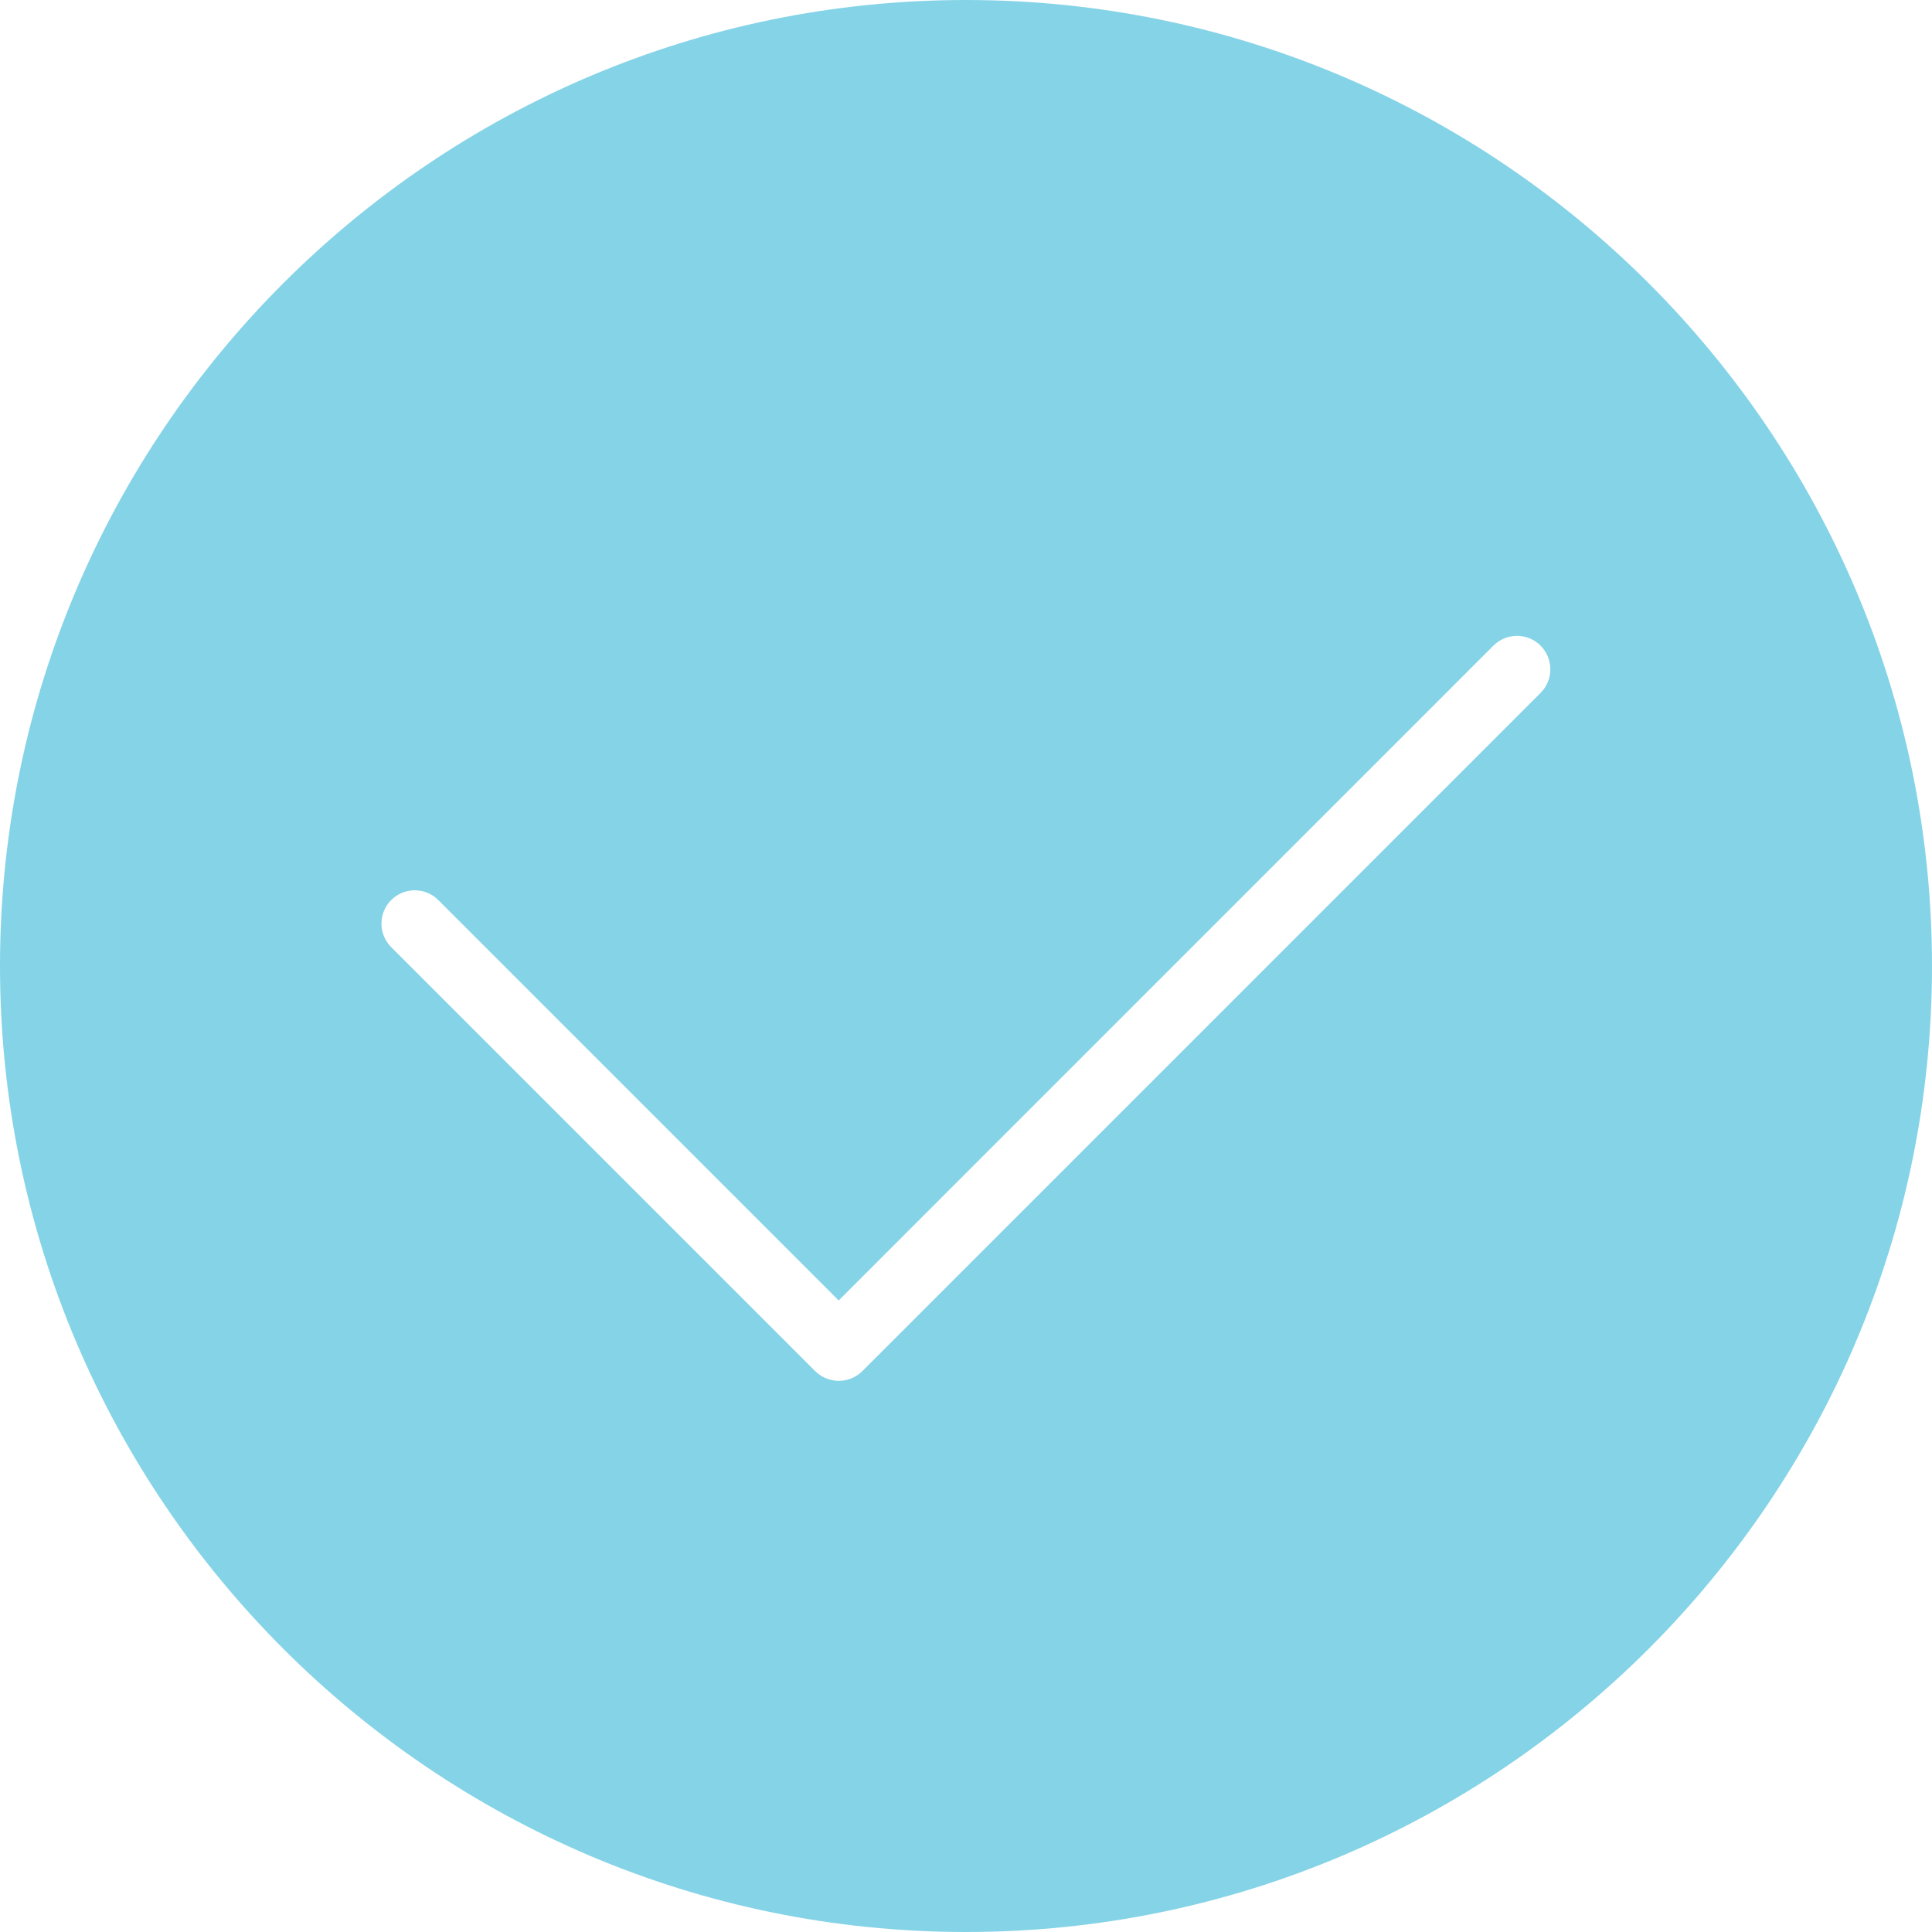 <?xml version="1.0" encoding="UTF-8"?> <svg xmlns="http://www.w3.org/2000/svg" viewBox="0 0 29.00 29.00" data-guides="{&quot;vertical&quot;:[],&quot;horizontal&quot;:[]}"><defs></defs><path fill="#85d3e7" stroke="none" fill-opacity="1" stroke-width="1" stroke-opacity="1" id="tSvge1dfda068f" title="Path 1" d="M14.5 0C6.505 0 0 6.505 0 14.5C0 22.495 6.505 29 14.5 29C22.495 29 29 22.495 29 14.5C29 6.505 22.495 0 14.5 0ZM23.126 10.399C19.732 13.793 16.338 17.187 12.944 20.581C12.85 20.675 12.723 20.727 12.59 20.727C12.457 20.727 12.33 20.674 12.236 20.581C10.115 18.46 7.993 16.338 5.872 14.217C5.677 14.022 5.677 13.705 5.872 13.51C6.067 13.315 6.384 13.315 6.579 13.51C8.582 15.513 10.586 17.517 12.589 19.52C15.865 16.244 19.141 12.967 22.417 9.691C22.612 9.496 22.929 9.496 23.124 9.691C23.319 9.886 23.321 10.204 23.126 10.399Z"></path></svg> 